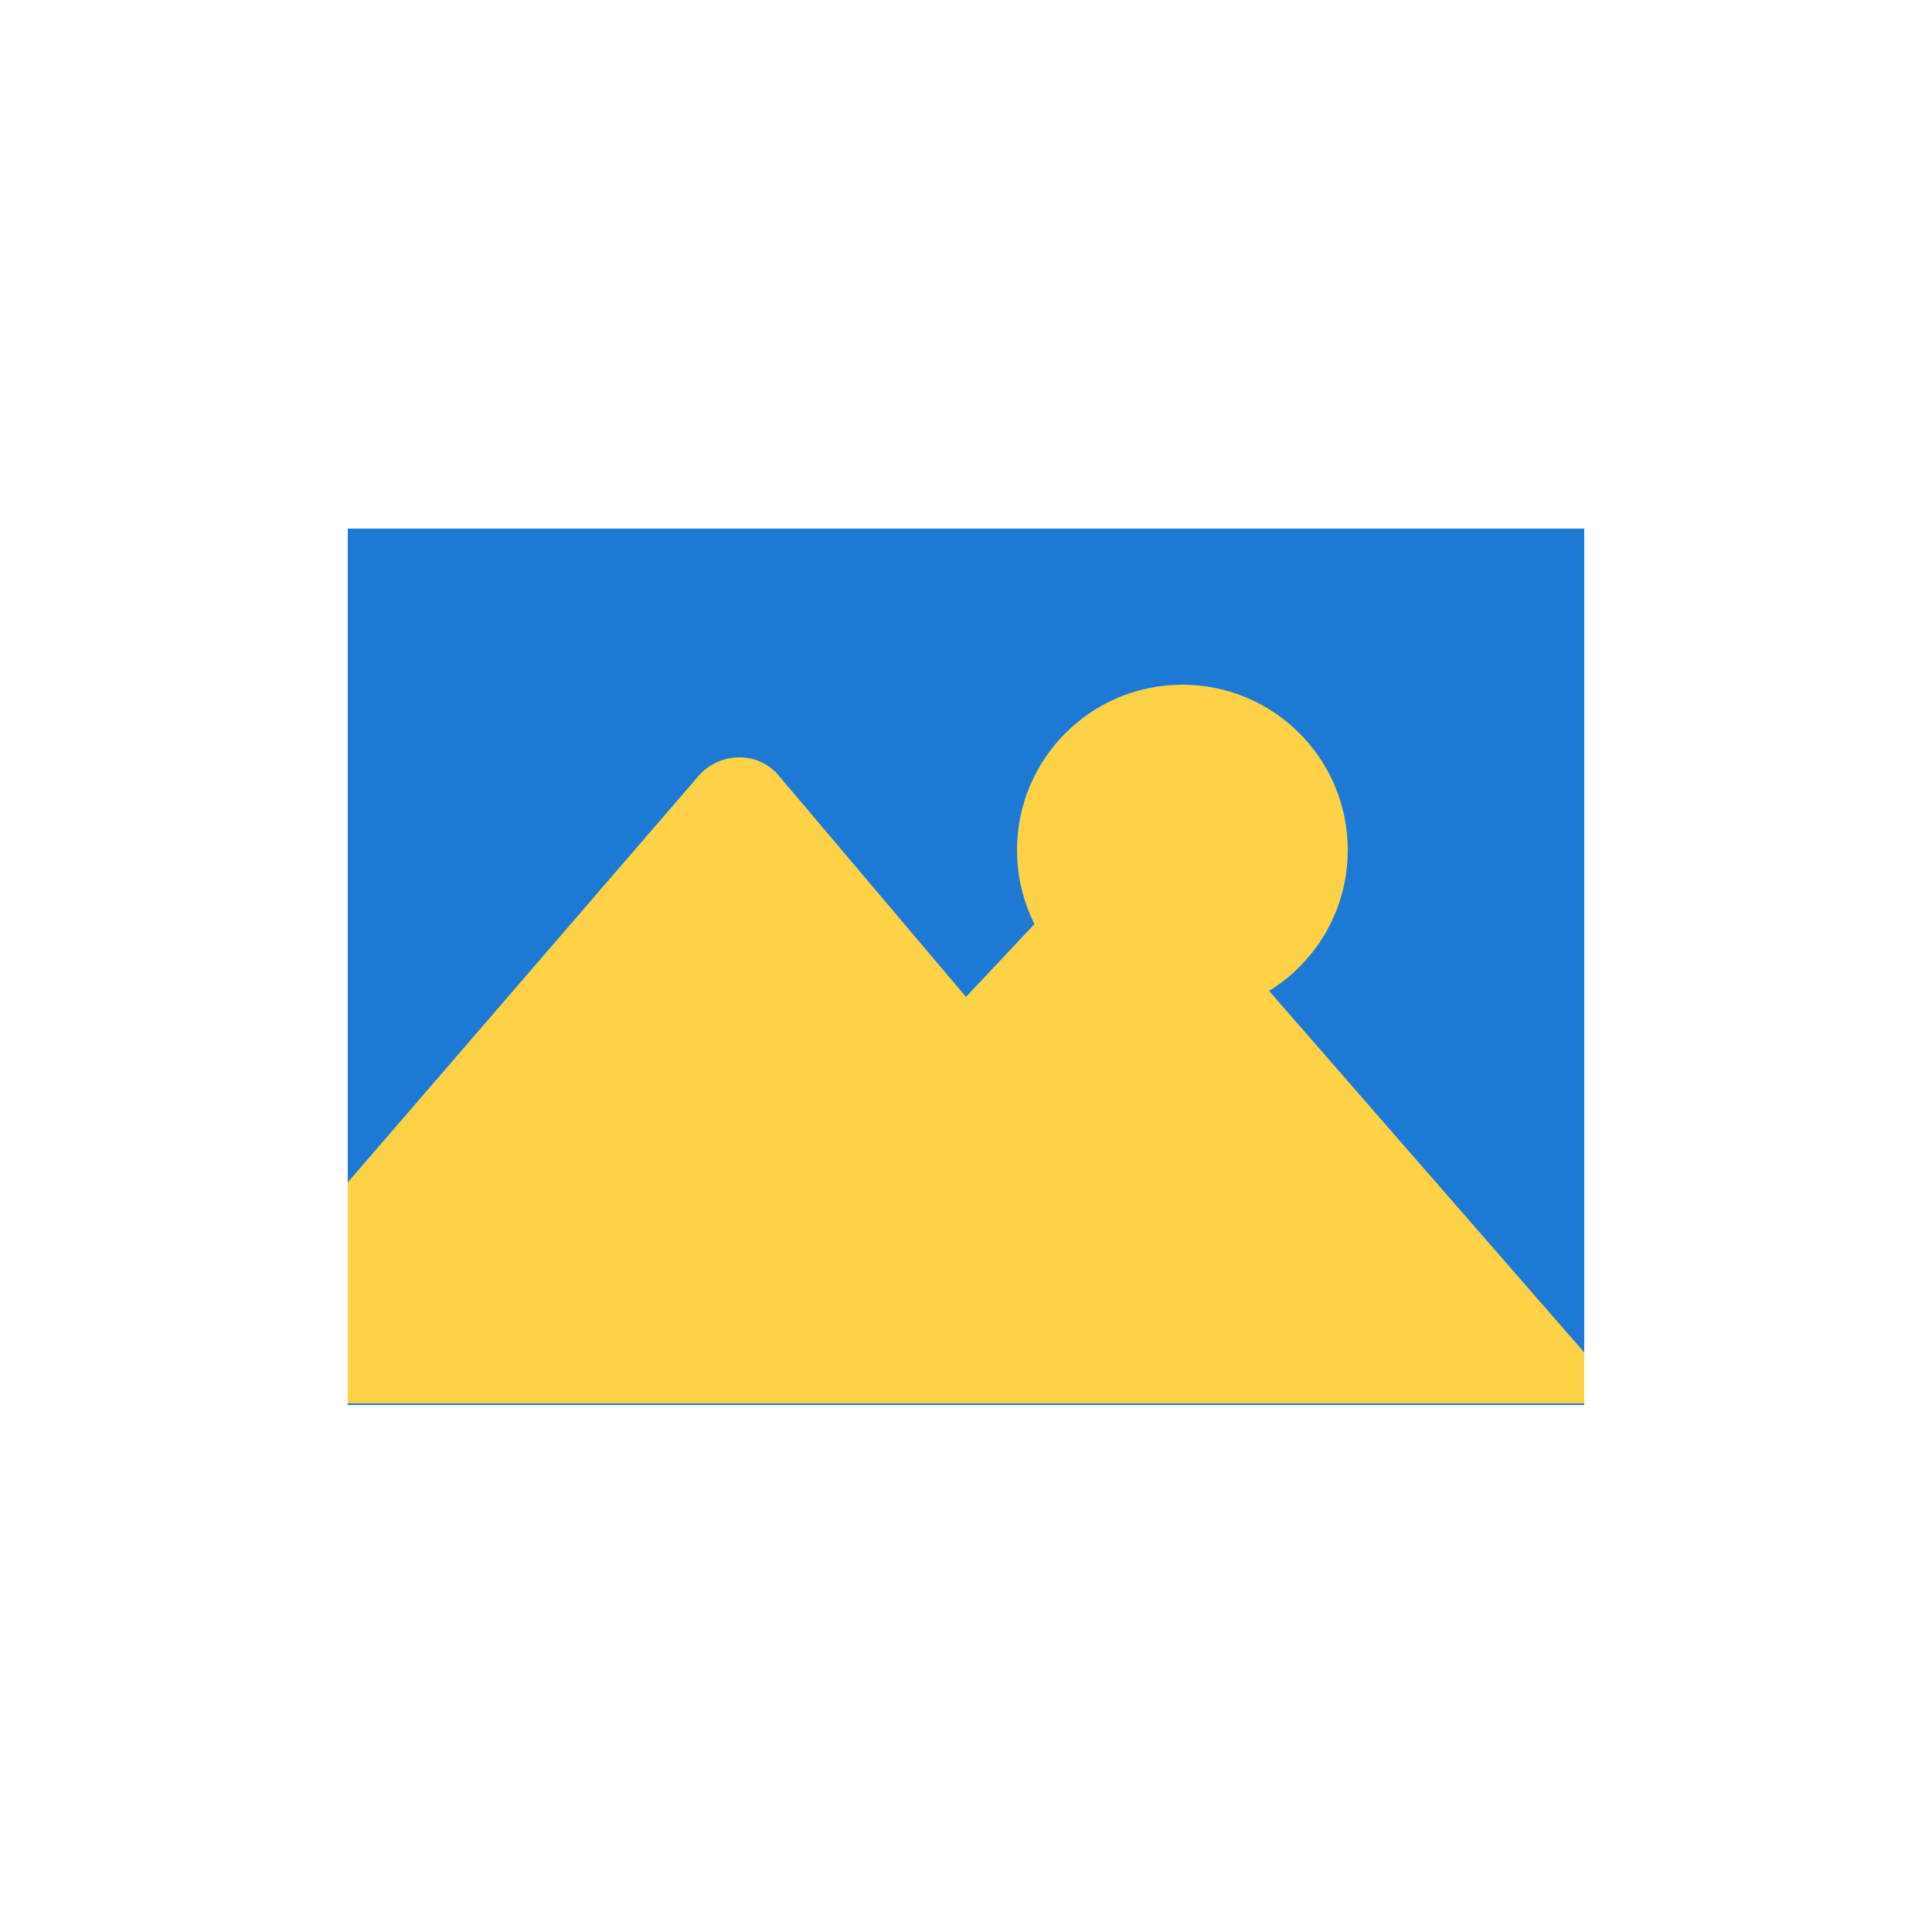 <svg class="ldi-1vikq1" width="200px"  height="200px"  xmlns="http://www.w3.org/2000/svg" xmlns:xlink="http://www.w3.org/1999/xlink" viewBox="0 0 100 100" preserveAspectRatio="xMidYMid" style="background: none;"><!--?xml version="1.0" encoding="utf-8"?--><!--Generator: Adobe Illustrator 21.0.0, SVG Export Plug-In . SVG Version: 6.00 Build 0)--><svg version="1.1" id="圖層_1" xmlns="http://www.w3.org/2000/svg" xmlns:xlink="http://www.w3.org/1999/xlink" x="0px" y="0px" viewBox="0 0 100 100" style="transform-origin: 50px 50px 0px;" xml:space="preserve"><g style="transform-origin: 50px 50px 0px;"><g style="transform-origin: 50px 50px 0px; transform: scale(0.8);"><g style="transform-origin: 50px 50px 0px;"><g><style type="text/css" class="ld ld-breath" style="transform-origin: 50px 50px 0px; animation-duration: 1.5s; animation-delay: -1.5s; animation-direction: normal;">.st0{fill:none}.st1,.st2{fill:#a0c8d7;stroke:#333;stroke-width:3.5;stroke-linecap:round;stroke-miterlimit:10}.st2{fill:#e15b64}.st3{opacity:.2}.st4,.st5{stroke:#000;stroke-width:3.5;stroke-linecap:round;stroke-miterlimit:10}.st5{opacity:.2}.st6{fill:#e0e0e0;stroke:#333}.st6,.st7,.st8{stroke-width:3.5;stroke-miterlimit:10}.st7{opacity:.2;stroke-linejoin:round;stroke:#000}.st8{fill:#666;stroke:#333;stroke-linecap:round}.st9{fill:#333}.st10{fill:#e0e0e0;stroke:#333;stroke-width:3.5;stroke-linecap:round;stroke-miterlimit:10}.st11{fill:#fdfdfd}.st12,.st13,.st14,.st15{fill:#f5e6c8;stroke:#333;stroke-width:3.5;stroke-linecap:round;stroke-miterlimit:10}.st13,.st14,.st15{fill:url(#SVGID_1_)}.st14,.st15{fill:none}.st15{fill:url(#SVGID_2_)}.st16{fill:#666}.st17{fill:#fff;stroke:#333;stroke-width:3.5;stroke-linecap:round;stroke-miterlimit:10}.st18{fill:#e15b64}.st19{fill:#f47e60}.st20{fill:#f8b26a}.st21{fill:#abbd81}.st22{fill:#a0c8d7}.st23{fill:#ac749c}.st24{fill:#f47e60;stroke:#333;stroke-linecap:round;stroke-linejoin:round}.st24,.st25,.st26{stroke-width:3.5;stroke-miterlimit:10}.st25{opacity:.2;stroke-linecap:round;stroke-linejoin:round;stroke:#000}.st26{fill:none;stroke:#fff}.st26,.st27,.st28{stroke-linecap:round;stroke-linejoin:round}.st27{stroke:#333;stroke-width:3.5;stroke-miterlimit:10;fill:#a0c8d7}.st28{fill:#77a4bd}.st28,.st29,.st30,.st31,.st32{stroke:#333;stroke-width:3.5;stroke-miterlimit:10}.st29{stroke-linecap:round;stroke-linejoin:round;fill:#e0e0e0}.st30,.st31,.st32{fill:#fff}.st31,.st32{stroke-linejoin:round}.st32{fill:none;stroke-linecap:round}.st33{fill:#e15b64;stroke:#333}.st33,.st34,.st35,.st36{stroke-width:3.5;stroke-linecap:round;stroke-linejoin:round;stroke-miterlimit:10}.st34{fill:#c33737;stroke:#333}.st35,.st36{stroke:#000}.st36{fill:none;stroke:#fff;stroke-width:5}.st37{fill:#fff}.st38{fill:#333;stroke:#fff}.st38,.st39,.st40{stroke-width:3.5;stroke-miterlimit:10}.st39{opacity:.2;stroke:#000}.st40{fill:#666;stroke:#333}.st41{fill:none;stroke:#333}.st41,.st42,.st43,.st44,.st45,.st46,.st47{stroke-width:3.5;stroke-miterlimit:10}.st42{fill:none;stroke-linecap:round;stroke:#fff}.st43,.st44,.st45,.st46,.st47{stroke:#333;stroke-linejoin:round}.st43{stroke-linecap:round;fill:#849b87}.st44,.st45,.st46,.st47{fill:#e0e0e0}.st45,.st46,.st47{fill:#abbd81;stroke-linecap:round}.st46,.st47{fill:#f5e6c8}.st47{fill:#fff}.st48{fill:#f5e169}.st49{fill:#f5e6c8}.st50{fill:#666;stroke-linecap:round;stroke-linejoin:round}.st50,.st51,.st52,.st53,.st54,.st55,.st56,.st57,.st58{stroke:#333;stroke-width:3.5;stroke-miterlimit:10}.st51{stroke-linecap:round;stroke-linejoin:round;fill:#333}.st52,.st53,.st54,.st55,.st56,.st57,.st58{fill:#e15b64}.st53,.st54,.st55,.st56,.st57,.st58{fill:#f5e169}.st54,.st55,.st56,.st57,.st58{fill:#f47e60;stroke-linecap:round}.st55,.st56,.st57,.st58{fill:#f8b26a}.st56,.st57,.st58{fill:#abbd81}.st57,.st58{fill:url(#SVGID_3_)}.st58{fill:#e15b64;stroke:#fff}.st59,.st60,.st61,.st62,.st63,.st64{fill:#abbd80;stroke:#333;stroke-width:3.5;stroke-miterlimit:10}.st60,.st61,.st62,.st63,.st64{fill:#839a86}.st61,.st62,.st63,.st64{fill:#f3e5c7}.st62,.st63,.st64{fill:#333}.st63,.st64{fill:#e0e0e0;stroke:#fff;stroke-linecap:round}.st64{fill:url(#SVGID_4_);stroke:#333}.st65{fill:url(#SVGID_5_);stroke:#333;stroke-linejoin:round}.st65,.st66,.st67{stroke-width:3.5;stroke-miterlimit:10}.st66{stroke:#333;stroke-linejoin:round;fill:url(#SVGID_6_)}.st67{fill:url(#SVGID_7_)}.st67,.st68,.st69{stroke:#333;stroke-linejoin:round}.st68{stroke-width:3.5;stroke-miterlimit:10;fill:url(#SVGID_8_)}.st69{fill:url(#SVGID_9_)}.st69,.st70,.st71{stroke-width:3.5;stroke-miterlimit:10}.st70{stroke:#333;stroke-linejoin:round;fill:#c33737}.st71{fill:#e15b64}.st71,.st72,.st73{stroke:#333;stroke-linejoin:round}.st72{stroke-width:3.5;stroke-miterlimit:10;fill:#f47e60}.st73{fill:#f8b26a}.st73,.st74,.st75{stroke-width:3.5;stroke-miterlimit:10}.st74{stroke-linejoin:round;fill:#f5e6c8;stroke:#333}.st75{fill:#a0c8d7;stroke:#fff;stroke-linecap:round}.st76{fill:#abbd81;stroke:#333}.st76,.st77,.st78,.st79,.st80{stroke-width:3.5;stroke-miterlimit:10}.st77{fill:#333;stroke-linecap:round;stroke:#333}.st78,.st79,.st80{stroke:#fff}.st78{stroke-linecap:round;fill:#333}.st79,.st80{fill:none}.st80{stroke:#e15b64;stroke-linecap:round}</style><g class="ld ld-breath" style="transform-origin: 50px 50px 0px; animation-duration: 1.5s; animation-delay: -1.385s; animation-direction: normal;"><rect x="10" y="21.7" class="st1" width="80" height="56.7" fill="#1e79d4" stroke="none" style="fill: rgb(30, 121, 212); stroke: none;"></rect></g><g class="ld ld-breath" style="transform-origin: 50px 50px 0px; animation-duration: 1.5s; animation-delay: -1.269s; animation-direction: normal;"><circle class="st12" cx="64" cy="42.5" r="10.7" stroke="none" fill="fdd247" style="stroke: none; fill: rgb(253, 210, 71);"></circle></g><g class="ld ld-breath" style="transform-origin: 50px 50px 0px; animation-duration: 1.5s; animation-delay: -1.154s; animation-direction: normal;"><path class="st56" d="M57.8,43.7L50,52L37.9,37.7c-1.3-1.6-3.8-1.6-5.2,0L10,64v14.3h80V75L62.8,43.8C61.5,42.3,59.1,42.3,57.8,43.7 z" stroke="none" fill="#fdd247" style="stroke: none; fill: rgb(253, 210, 71);"></path></g></g></g></g></g><style type="text/css" class="ld ld-breath" style="transform-origin: 50px 50px 0px; animation-duration: 1.5s; animation-delay: -0.462s; animation-direction: normal;">@keyframes ld-breath {
  0% {
    -webkit-transform: scale(0.86);
    transform: scale(0.86);
  }
  50% {
    -webkit-transform: scale(1.06);
    transform: scale(1.06);
  }
  100% {
    -webkit-transform: scale(0.86);
    transform: scale(0.86);
  }
}
@-webkit-keyframes ld-breath {
  0% {
    -webkit-transform: scale(0.86);
    transform: scale(0.86);
  }
  50% {
    -webkit-transform: scale(1.06);
    transform: scale(1.06);
  }
  100% {
    -webkit-transform: scale(0.86);
    transform: scale(0.86);
  }
}
.ld.ld-breath {
  -webkit-animation: ld-breath 1s infinite;
  animation: ld-breath 1s infinite;
}
</style></svg></svg>